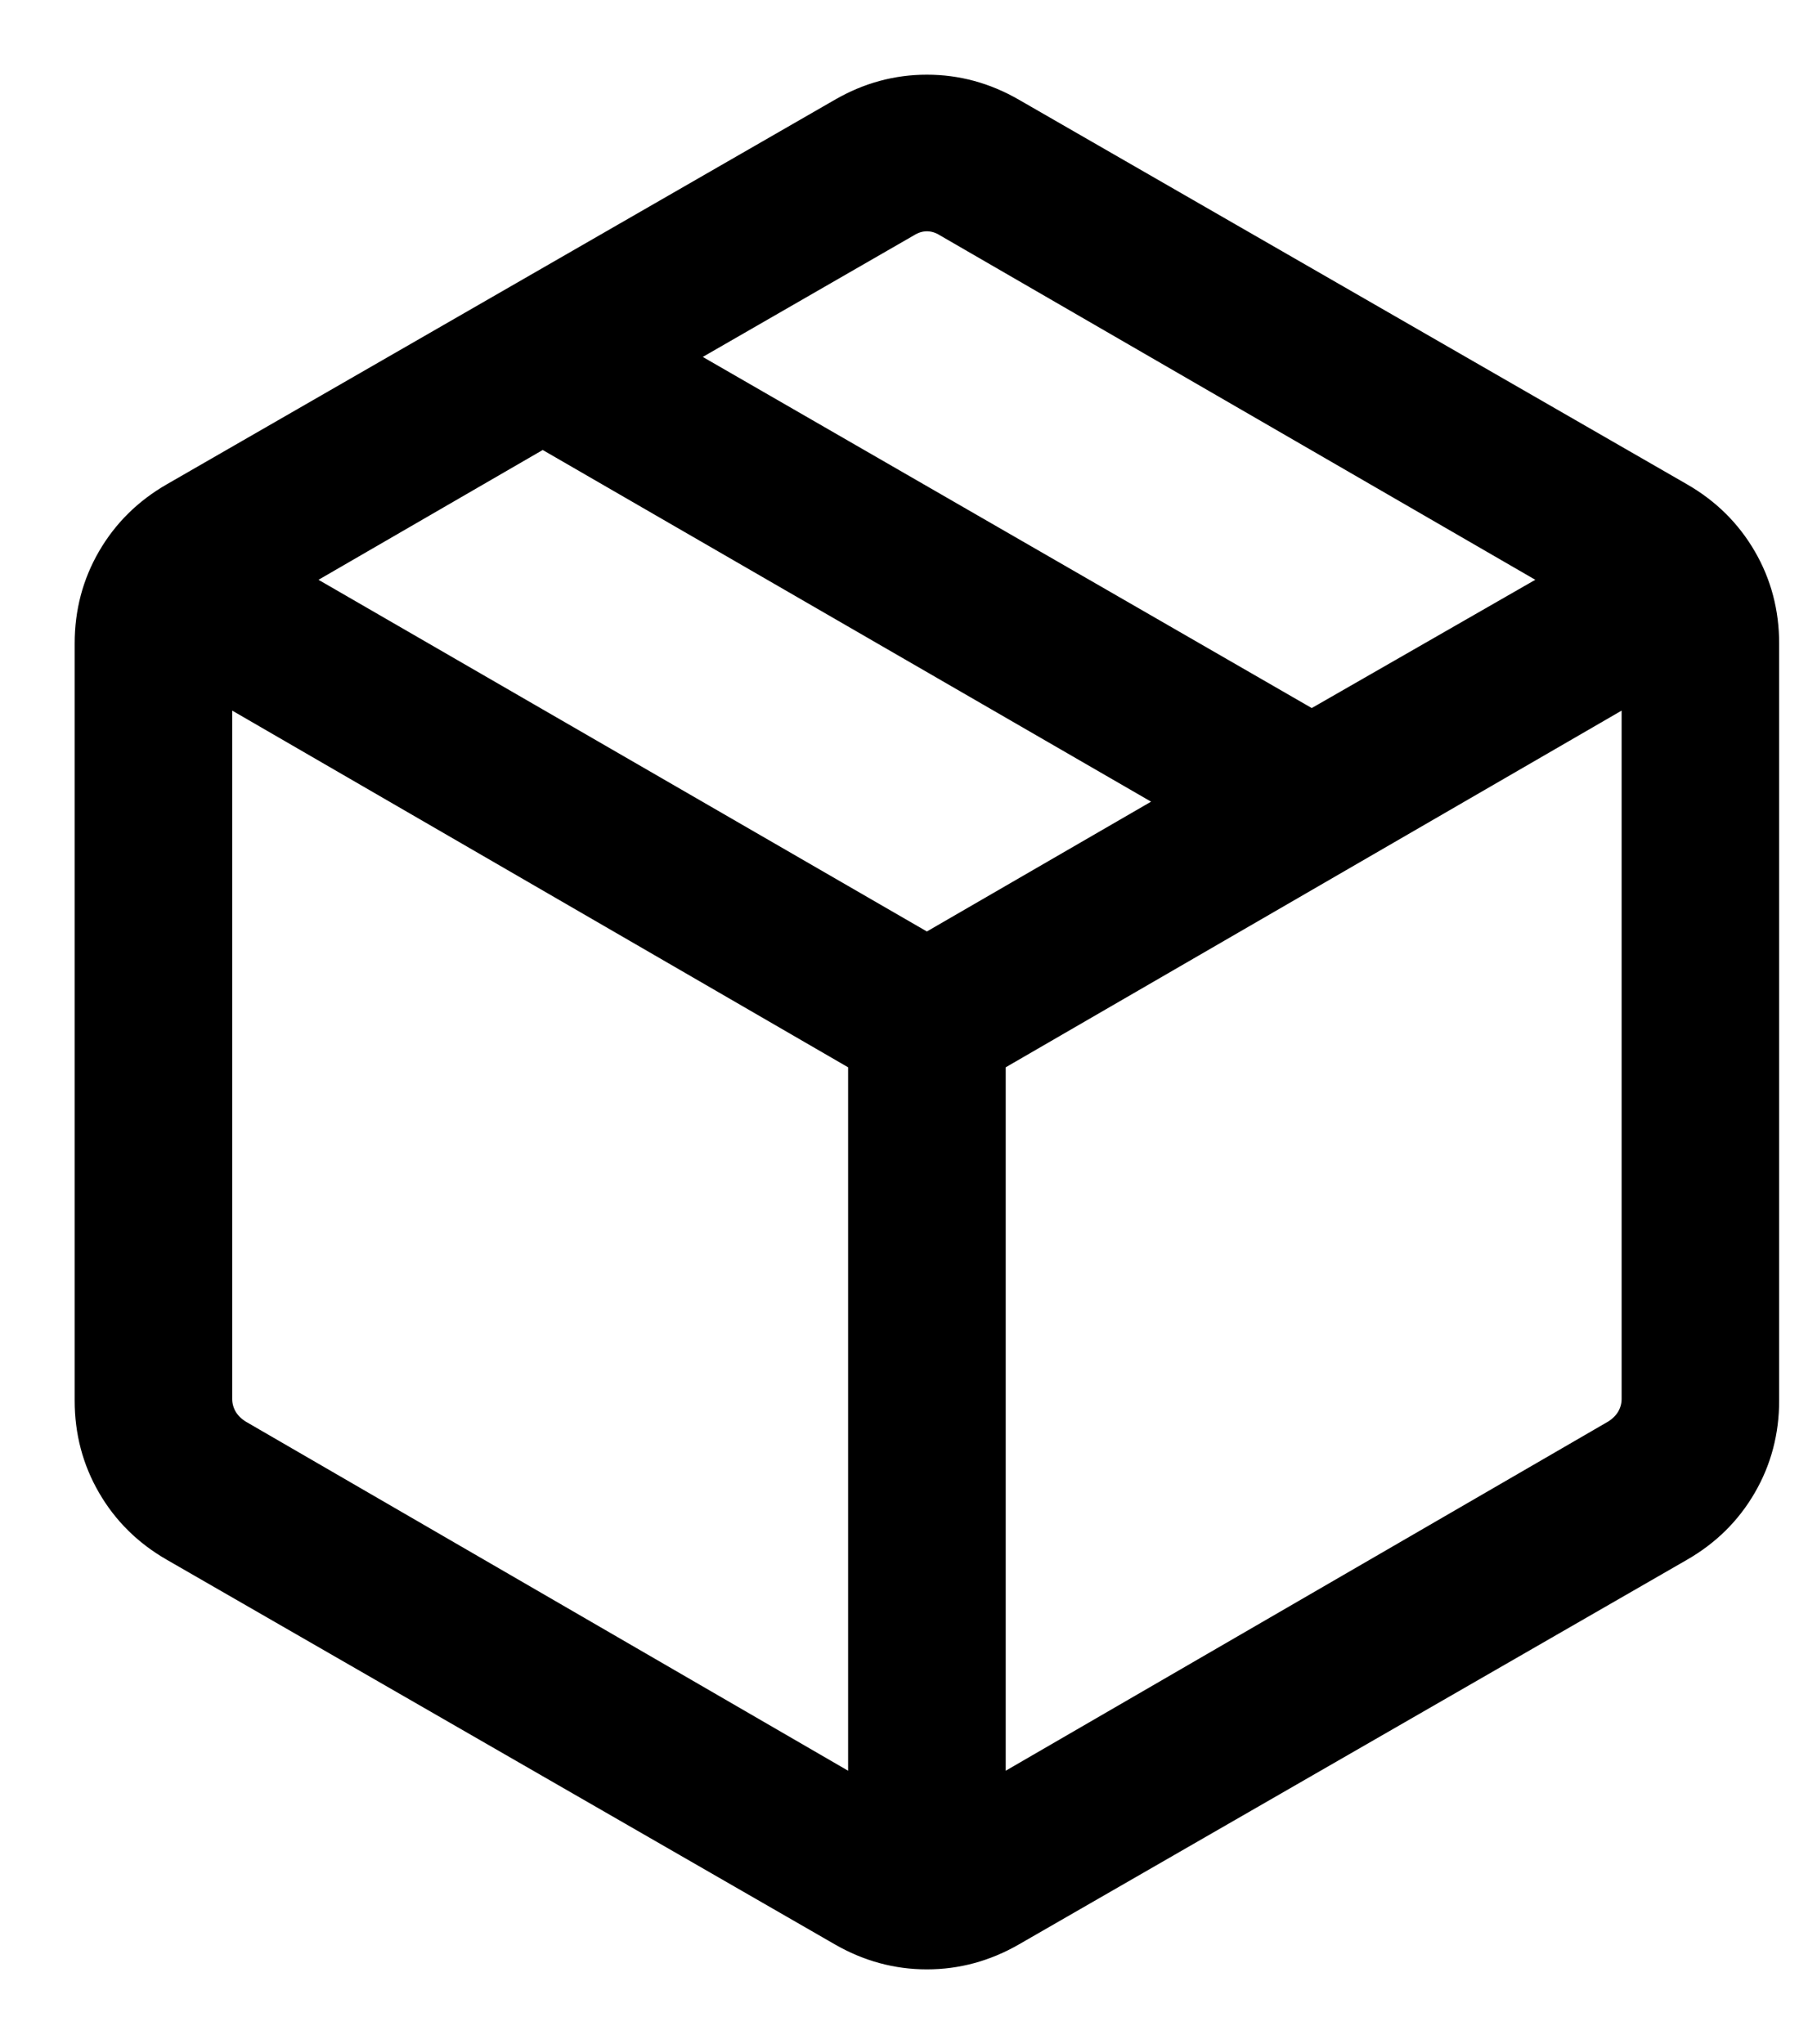 <svg xmlns="http://www.w3.org/2000/svg" fill="none" viewBox="0 0 23 26" height="26" width="23">
<path stroke-width="0.1" stroke="black" fill="black" d="M10.839 22.61V13.547L2.904 8.952V17.795C2.904 17.86 2.921 17.921 2.953 17.978C2.986 18.035 3.035 18.084 3.1 18.125L10.839 22.61ZM12.744 22.61L20.483 18.125C20.548 18.084 20.597 18.035 20.63 17.978C20.662 17.921 20.679 17.86 20.679 17.795V8.952L12.744 13.547V22.61ZM10.644 24.688L2.148 19.797C1.786 19.589 1.505 19.311 1.303 18.962C1.101 18.614 1 18.231 1 17.815V8.185C1 7.769 1.101 7.386 1.303 7.038C1.505 6.69 1.786 6.411 2.148 6.203L10.644 1.313C11.005 1.104 11.388 1 11.791 1C12.195 1 12.578 1.104 12.939 1.313L21.435 6.203C21.797 6.411 22.078 6.69 22.28 7.038C22.482 7.386 22.583 7.769 22.583 8.185V17.815C22.583 18.231 22.482 18.614 22.28 18.962C22.078 19.311 21.797 19.589 21.435 19.797L12.939 24.688C12.578 24.896 12.195 25 11.791 25C11.388 25 11.005 24.896 10.644 24.688ZM16.687 9.064L19.631 7.375L11.987 2.953C11.922 2.912 11.857 2.892 11.791 2.892C11.726 2.892 11.661 2.912 11.596 2.953L8.84 4.54L16.687 9.064ZM11.791 11.906L14.743 10.197L6.904 5.666L3.952 7.375L11.791 11.906Z"></path>
</svg>
